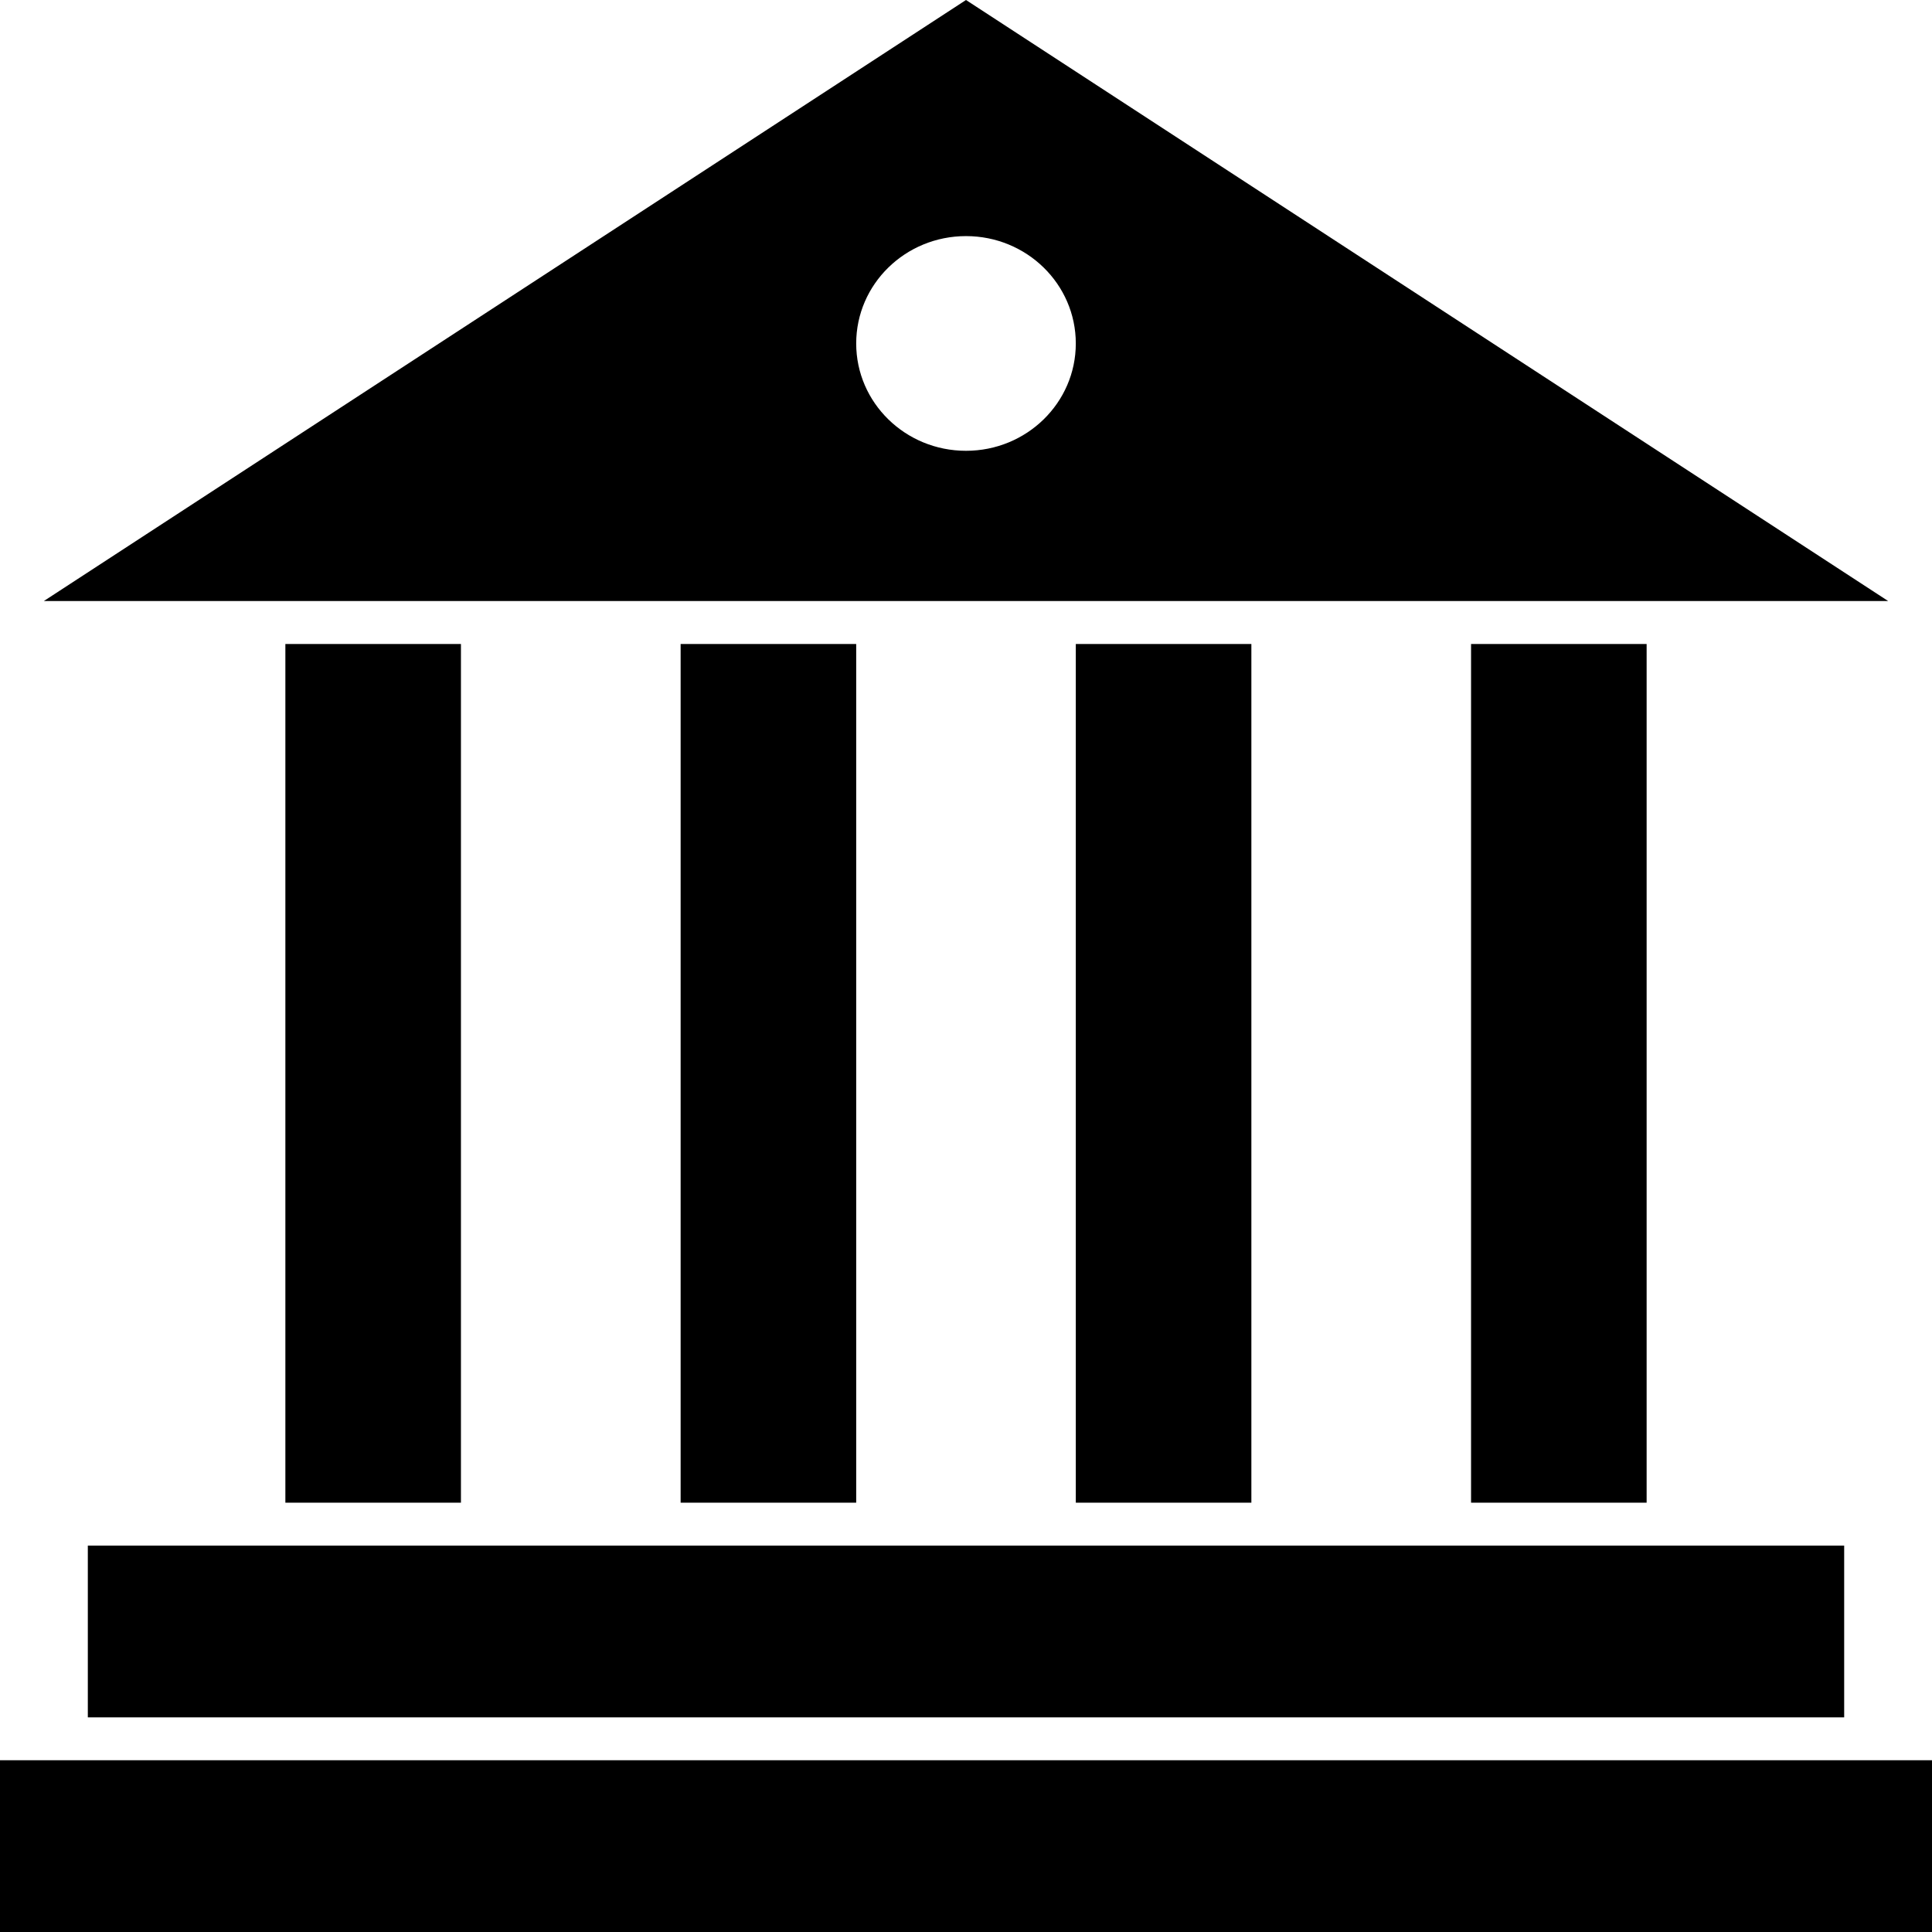 <?xml version="1.0" encoding="UTF-8"?>
<svg width="24px" height="24px" viewBox="0 0 24 24" version="1.1" xmlns="http://www.w3.org/2000/svg" xmlns:xlink="http://www.w3.org/1999/xlink">
    <title>Icons / pay_ebanking_full_size</title>
    <defs>
        <path d="M0,24 L24,24 L24,21.866 L0,21.866 L0,24 Z M1.091,21.334 L22.909,21.334 L22.909,19.2 L1.091,19.2 L1.091,21.334 Z M18.274,18.667 L20.455,18.667 L20.455,8 L18.274,8 L18.274,18.667 Z M13.364,18.667 L15.545,18.667 L15.545,8 L13.364,8 L13.364,18.667 Z M8.455,18.667 L10.636,18.667 L10.636,8 L8.455,8 L8.455,18.667 Z M3.545,18.667 L5.726,18.667 L5.726,8 L3.545,8 L3.545,18.667 Z M12,2.933 C12.754,2.933 13.364,3.53 13.364,4.267 C13.364,5.003 12.754,5.6 12,5.6 C11.246,5.6 10.636,5.003 10.636,4.267 C10.636,3.53 11.246,2.933 12,2.933 L12,2.933 Z M12,0 L0.545,7.466 L23.455,7.466 L12,0 Z" id="path-1"></path>
    </defs>
    <g id="Icons-/-pay_ebanking_full_size" stroke="none" stroke-width="1" fill="none" fill-rule="evenodd">
        <mask id="mask-2" fill="white">
            <use xlink:href="#path-1"></use>
        </mask>
        <use id="ebanking" fill="#000000" fill-rule="nonzero" xlink:href="#path-1"></use>
    </g>
</svg>